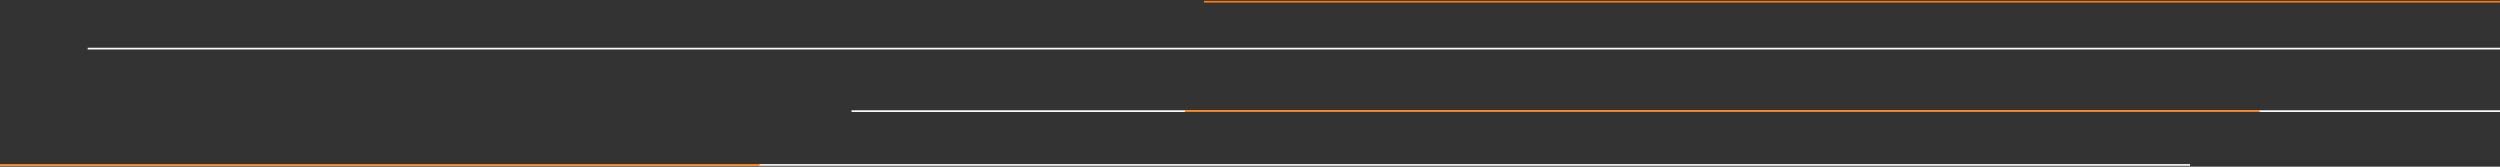 <svg width="1440" height="96" viewBox="0 0 1440 96" fill="none" xmlns="http://www.w3.org/2000/svg">
<rect x="0" y="0" width="1440" height="96" fill="#333333" stroke="none"/>
<path d="M51 28L1442 28" stroke="#F8F8F8" stroke-linecap="square" stroke-linejoin="round"/>
<path d="M491 64L1440 64" stroke="#F8F8F8" stroke-linecap="square" stroke-linejoin="round"/>
<path d="M-103 95L1261 95" stroke="#F8F8F8" stroke-linecap="square" stroke-linejoin="round"/>
<path d="M694 1L1440 1" stroke="#FC7B0A" stroke-linecap="square" stroke-linejoin="round"/>
<path d="M683 64L1301 64" stroke="#FC7B0A" stroke-linecap="square" stroke-linejoin="round"/>
<path d="M0 95L437 95" stroke="#FC7B0A" stroke-linecap="square" stroke-linejoin="round"/>
</svg>
